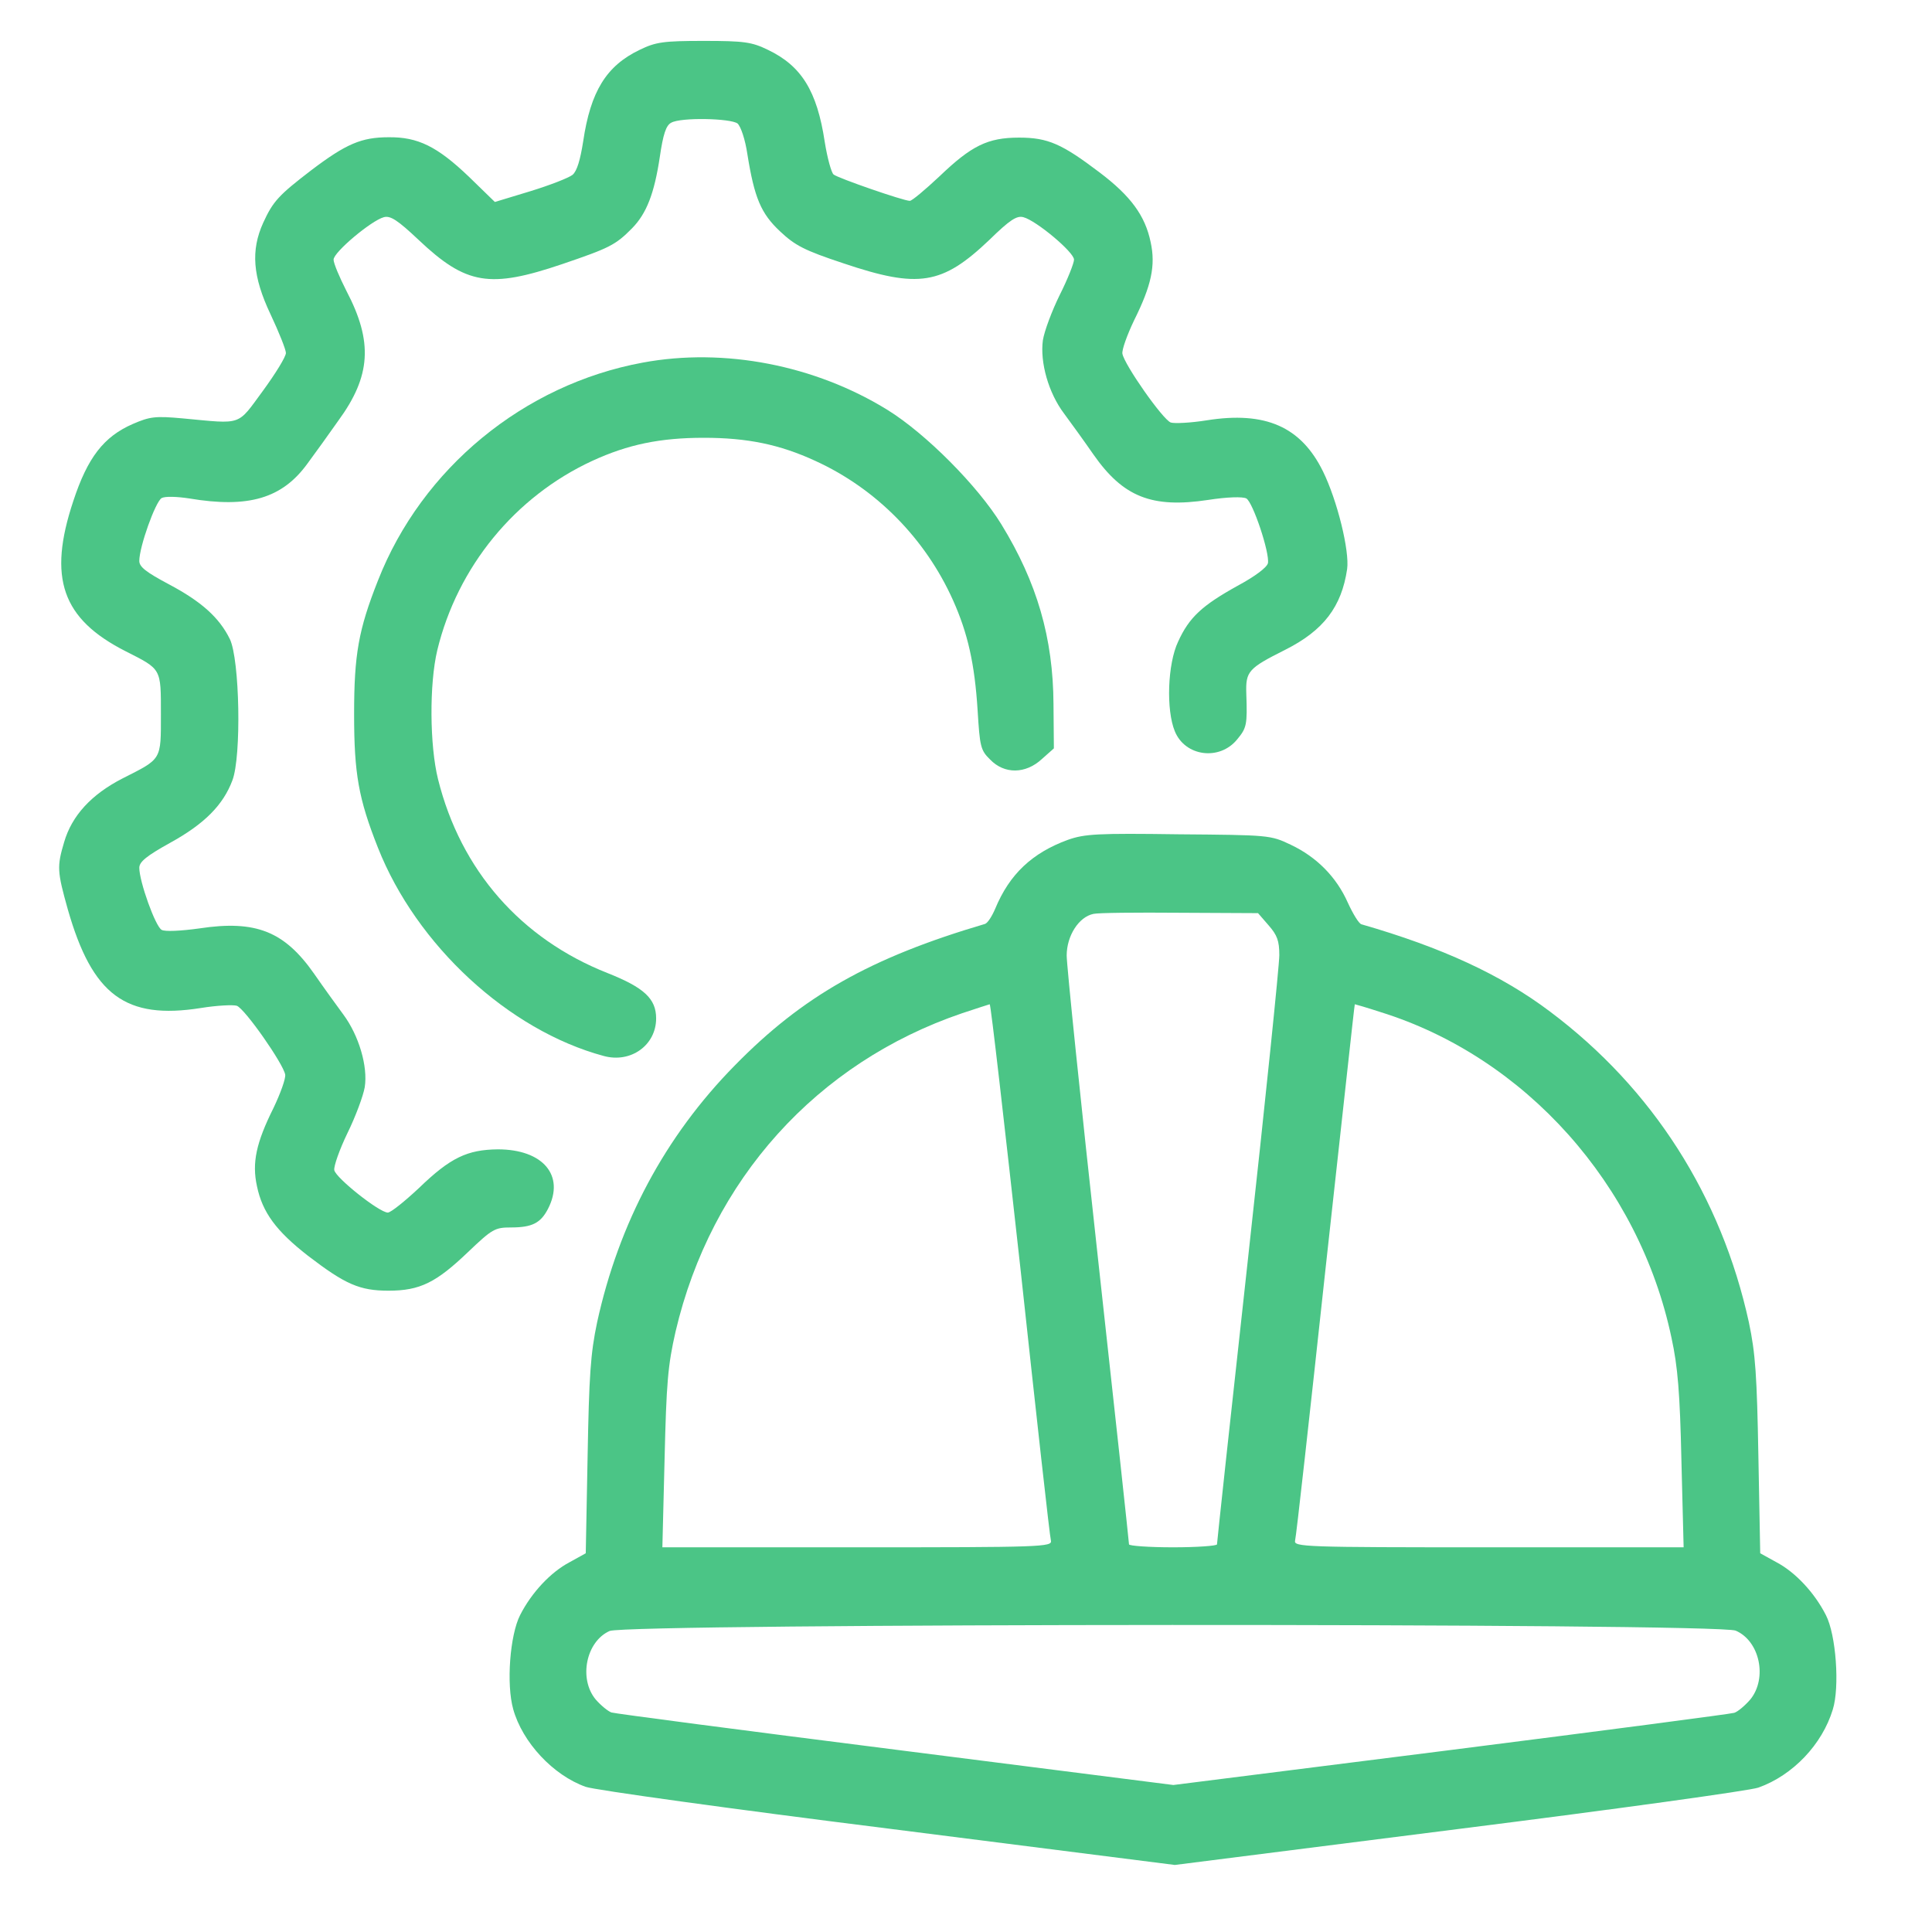 <svg width="70" height="70" viewBox="0 0 70 70" fill="none" xmlns="http://www.w3.org/2000/svg">
<path d="M23.176 1.806C21.967 2.385 21.396 3.315 21.13 5.121C21.024 5.795 20.905 6.199 20.745 6.334C20.612 6.442 19.922 6.711 19.218 6.927L17.93 7.318L16.987 6.401C15.845 5.31 15.141 4.959 14.078 4.973C13.095 4.973 12.537 5.215 11.289 6.159C10.094 7.075 9.894 7.291 9.536 8.072C9.084 9.07 9.151 10.013 9.802 11.388C10.107 12.035 10.359 12.668 10.359 12.789C10.359 12.924 9.987 13.53 9.523 14.164C8.58 15.444 8.805 15.363 6.641 15.161C5.618 15.067 5.432 15.094 4.808 15.363C3.759 15.822 3.174 16.576 2.656 18.153C1.726 20.943 2.244 22.425 4.555 23.598C5.857 24.258 5.83 24.204 5.83 25.875C5.83 27.56 5.87 27.479 4.436 28.206C3.307 28.786 2.603 29.554 2.324 30.511C2.059 31.4 2.072 31.576 2.457 32.95C3.347 36.063 4.555 36.953 7.278 36.522C7.862 36.427 8.447 36.4 8.58 36.441C8.872 36.548 10.266 38.543 10.333 38.934C10.359 39.069 10.16 39.621 9.908 40.147C9.284 41.4 9.124 42.128 9.31 42.977C9.509 43.934 10.014 44.607 11.156 45.497C12.511 46.535 13.029 46.764 14.078 46.764C15.22 46.764 15.805 46.467 16.96 45.362C17.837 44.527 17.93 44.473 18.514 44.473C19.284 44.473 19.59 44.311 19.855 43.799C20.48 42.586 19.669 41.643 18.036 41.643C16.933 41.656 16.323 41.939 15.18 43.044C14.662 43.529 14.158 43.934 14.052 43.934C13.746 43.934 12.166 42.68 12.112 42.397C12.086 42.263 12.298 41.656 12.591 41.05C12.883 40.457 13.162 39.702 13.215 39.392C13.334 38.637 13.002 37.519 12.444 36.764C12.205 36.441 11.727 35.78 11.382 35.282C10.306 33.745 9.27 33.328 7.225 33.638C6.548 33.732 5.976 33.759 5.857 33.691C5.631 33.57 5.047 31.939 5.047 31.441C5.047 31.225 5.312 31.01 6.162 30.538C7.411 29.851 8.088 29.163 8.42 28.274C8.752 27.411 8.686 23.894 8.327 23.153C7.942 22.371 7.291 21.792 6.123 21.172C5.286 20.727 5.047 20.538 5.047 20.323C5.047 19.811 5.631 18.18 5.857 18.045C5.99 17.978 6.402 17.991 6.853 18.059C9.005 18.422 10.226 18.059 11.143 16.792C11.422 16.415 11.927 15.714 12.258 15.242C13.441 13.625 13.52 12.385 12.551 10.539C12.298 10.04 12.086 9.541 12.086 9.407C12.086 9.137 13.454 7.992 13.905 7.87C14.145 7.803 14.41 7.978 15.167 8.692C16.894 10.323 17.744 10.458 20.373 9.568C22.073 8.989 22.299 8.881 22.897 8.275C23.428 7.736 23.707 7.008 23.906 5.687C24.026 4.865 24.132 4.542 24.318 4.447C24.663 4.245 26.47 4.286 26.722 4.474C26.841 4.582 27.001 5.054 27.08 5.593C27.333 7.17 27.572 7.736 28.262 8.382C28.807 8.895 29.139 9.07 30.56 9.541C33.283 10.458 34.133 10.323 35.846 8.692C36.59 7.965 36.842 7.803 37.081 7.87C37.546 7.992 38.914 9.137 38.914 9.407C38.914 9.528 38.688 10.107 38.396 10.687C38.117 11.253 37.838 11.994 37.785 12.331C37.679 13.126 37.984 14.231 38.555 14.986C38.794 15.309 39.273 15.97 39.618 16.468C40.694 18.005 41.73 18.422 43.775 18.113C44.466 18.005 45.023 17.991 45.156 18.059C45.395 18.193 46.006 20.026 45.94 20.404C45.9 20.565 45.462 20.889 44.837 21.226C43.549 21.94 43.084 22.371 42.686 23.247C42.301 24.056 42.248 25.727 42.566 26.495C42.938 27.411 44.187 27.573 44.824 26.791C45.169 26.374 45.196 26.266 45.156 25.134C45.13 24.325 45.223 24.217 46.564 23.544C47.959 22.843 48.609 21.98 48.809 20.619C48.901 19.959 48.45 18.126 47.932 17.075C47.135 15.458 45.847 14.892 43.722 15.229C43.137 15.323 42.553 15.35 42.42 15.309C42.128 15.202 40.733 13.207 40.667 12.816C40.641 12.681 40.84 12.129 41.092 11.603C41.716 10.35 41.876 9.622 41.69 8.773C41.491 7.816 40.973 7.102 39.83 6.24C38.476 5.215 37.971 4.986 36.922 4.986C35.78 4.986 35.195 5.283 34.04 6.388C33.522 6.873 33.044 7.277 32.964 7.277C32.738 7.277 30.361 6.455 30.201 6.321C30.122 6.253 29.976 5.728 29.883 5.148C29.604 3.288 29.033 2.385 27.824 1.806C27.24 1.523 26.974 1.482 25.5 1.482C24.026 1.482 23.76 1.523 23.176 1.806Z" fill="#4BC586"/>
<path d="M23.282 13.139C18.979 13.934 15.287 16.967 13.693 21.037C12.989 22.816 12.83 23.718 12.83 25.875C12.83 28.031 12.989 28.934 13.693 30.713C15.087 34.244 18.421 37.33 21.874 38.26C22.857 38.529 23.773 37.869 23.773 36.898C23.773 36.184 23.335 35.78 22.007 35.254C18.873 34.015 16.694 31.535 15.871 28.233C15.566 27.007 15.552 24.783 15.844 23.557C16.575 20.538 18.66 17.991 21.462 16.697C22.751 16.104 23.919 15.862 25.5 15.862C27.08 15.862 28.249 16.104 29.537 16.697C31.755 17.708 33.535 19.527 34.531 21.751C35.062 22.937 35.315 24.042 35.421 25.74C35.501 27.047 35.527 27.182 35.873 27.519C36.391 28.058 37.161 28.044 37.745 27.505L38.184 27.115L38.17 25.511C38.157 23.112 37.573 21.104 36.284 19.002C35.434 17.614 33.548 15.713 32.154 14.851C29.537 13.234 26.244 12.587 23.282 13.139Z" fill="#4BC586"/>
<path d="M38.688 30.43C37.4 30.902 36.577 31.67 36.059 32.923C35.939 33.206 35.78 33.449 35.687 33.476C31.53 34.702 29.086 36.09 26.629 38.597C24.092 41.171 22.419 44.324 21.635 47.909C21.396 49.041 21.343 49.836 21.29 52.774L21.223 56.278L20.639 56.601C19.948 56.965 19.258 57.706 18.846 58.515C18.474 59.243 18.341 61.022 18.594 61.925C18.926 63.124 20.041 64.323 21.223 64.741C21.515 64.849 26.443 65.536 32.167 66.251L42.566 67.571L52.873 66.264C58.544 65.55 63.418 64.876 63.71 64.768C64.959 64.323 66.021 63.205 66.406 61.938C66.659 61.13 66.526 59.229 66.154 58.515C65.742 57.706 65.052 56.965 64.361 56.601L63.776 56.278L63.71 52.774C63.657 49.836 63.604 49.041 63.365 47.909C62.369 43.354 59.885 39.446 56.166 36.656C54.4 35.322 52.235 34.325 49.327 33.489C49.233 33.462 49.021 33.112 48.835 32.707C48.423 31.777 47.706 31.05 46.763 30.605C46.033 30.255 45.966 30.255 42.699 30.228C39.764 30.187 39.299 30.214 38.688 30.43ZM45.966 33.529C46.272 33.88 46.352 34.082 46.352 34.608C46.352 34.971 45.847 39.89 45.223 45.551C44.598 51.211 44.094 55.887 44.094 55.955C44.094 56.008 43.377 56.062 42.5 56.062C41.623 56.062 40.906 56.008 40.906 55.955C40.906 55.887 40.401 51.211 39.777 45.551C39.153 39.89 38.648 34.971 38.648 34.621C38.648 33.907 39.087 33.219 39.618 33.112C39.777 33.071 41.185 33.058 42.739 33.071L45.581 33.085L45.966 33.529ZM36.975 45.982C37.546 51.265 38.037 55.698 38.077 55.82C38.13 56.049 37.732 56.062 31.065 56.062H23.999L24.079 52.868C24.145 50.092 24.198 49.472 24.477 48.246C25.765 42.748 29.59 38.502 34.863 36.71C35.381 36.535 35.819 36.4 35.859 36.386C35.899 36.386 36.391 40.712 36.975 45.982ZM50.017 36.669C55.263 38.3 59.394 42.923 60.562 48.475C60.788 49.513 60.868 50.469 60.921 52.922L61.001 56.062H53.935C47.268 56.062 46.869 56.049 46.923 55.82C46.962 55.698 47.454 51.265 48.025 45.982C48.609 40.712 49.074 36.386 49.087 36.386C49.101 36.386 49.526 36.508 50.017 36.669ZM62.887 59.081C63.763 59.458 64.042 60.806 63.418 61.574C63.232 61.79 62.966 62.019 62.834 62.059C62.701 62.1 58.079 62.706 52.554 63.407L42.513 64.674L32.446 63.394C26.908 62.693 22.273 62.086 22.153 62.046C22.034 62.005 21.768 61.79 21.582 61.574C20.958 60.819 21.237 59.472 22.087 59.094C22.724 58.812 62.209 58.798 62.887 59.081Z" fill="#4BC586"/>
</svg>
